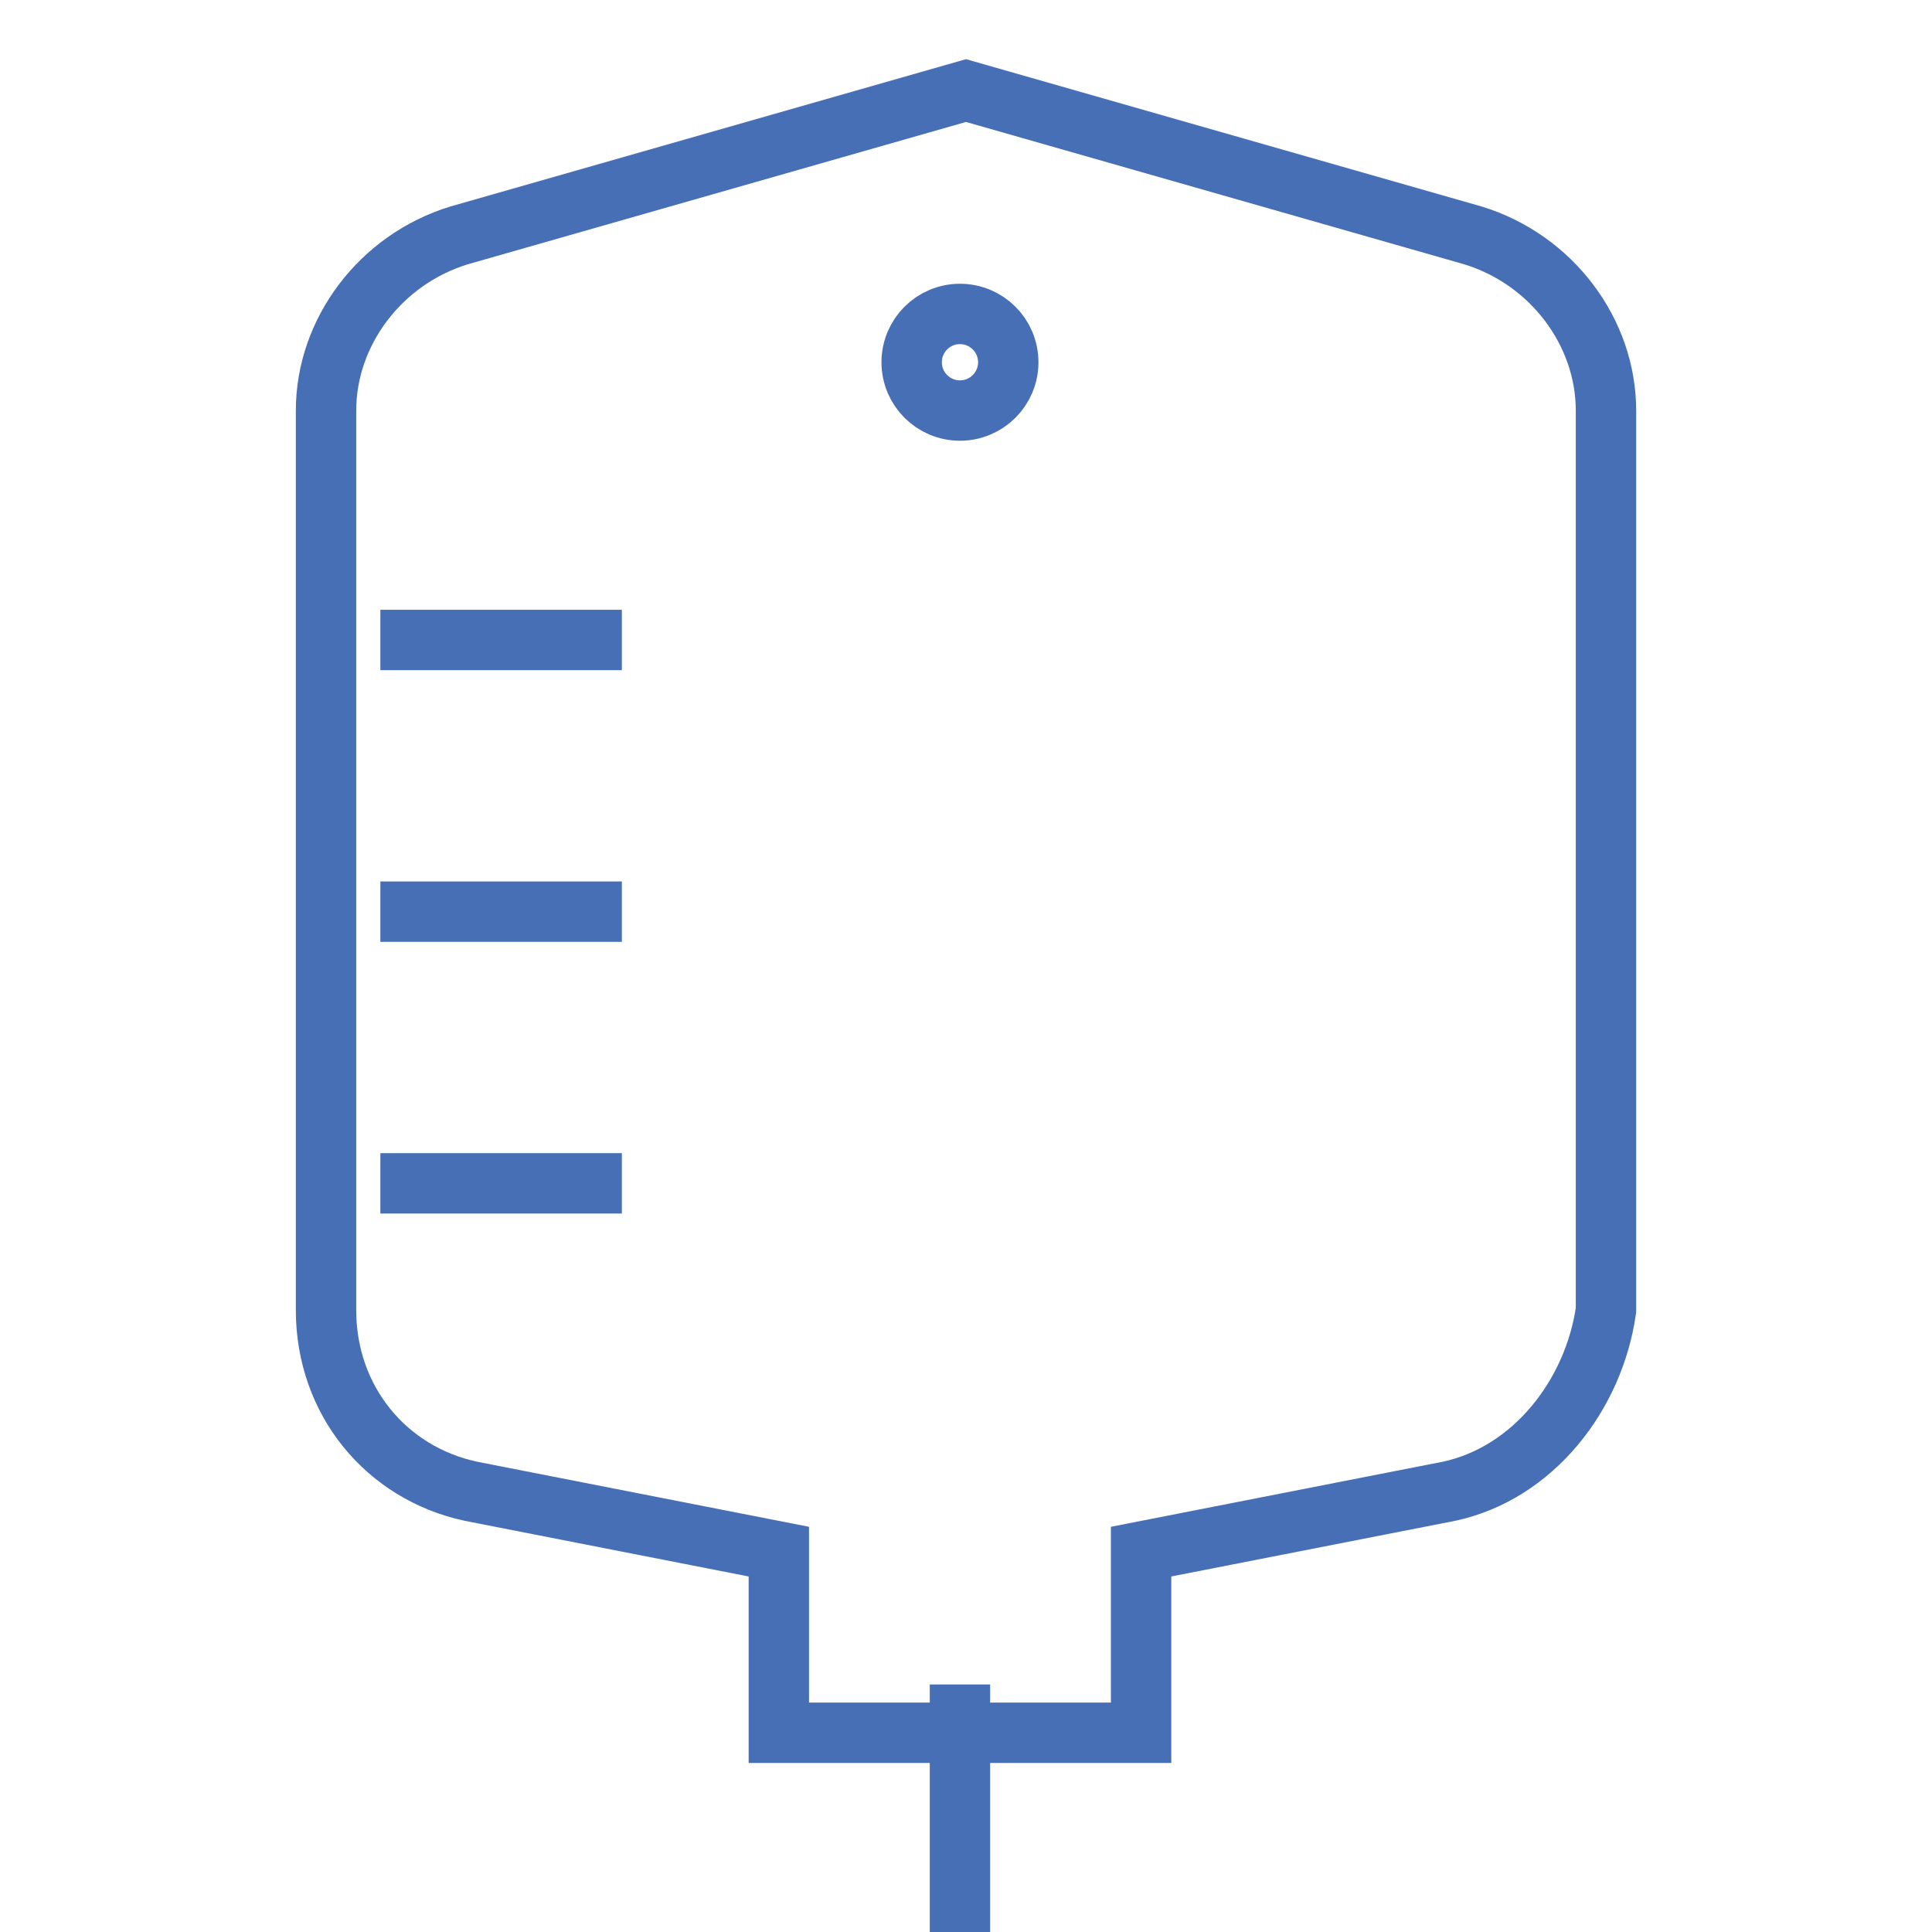 <?xml version="1.0" encoding="utf-8"?>
<!-- Generator: Adobe Illustrator 26.0.3, SVG Export Plug-In . SVG Version: 6.00 Build 0)  -->
<svg version="1.1" id="Layer_1" xmlns="http://www.w3.org/2000/svg" xmlns:xlink="http://www.w3.org/1999/xlink" x="0px" y="0px"
	 viewBox="0 0 32 32" style="enable-background:new 0 0 32 32;" xml:space="preserve">
<style type="text/css">
	.st0{fill:#10123C;stroke:#10123C;stroke-miterlimit:10;}
	.st1{fill:none;stroke:#10123C;stroke-miterlimit:10;}
	.st2{fill:#FFFFFF;stroke:#FFFFFF;stroke-miterlimit:10;}
	.st3{fill:none;stroke:#FFFFFF;stroke-linecap:square;stroke-miterlimit:10;}
	.st4{fill:none;stroke:#10123C;stroke-linecap:square;stroke-miterlimit:10;}
	.st5{fill:none;stroke:#466FB6;stroke-linecap:square;stroke-miterlimit:10;}
	.st6{fill:none;stroke:#466FB6;stroke-miterlimit:10;}
	.st7{fill:none;stroke:#FFFFFF;stroke-miterlimit:10;}
	.st8{fill:#466FB6;stroke:#466FB6;stroke-miterlimit:10;}
</style>
<line class="st5" x1="6.8" y1="10.6" x2="9.8" y2="10.6"/>
<line class="st5" x1="6.8" y1="15.1" x2="9.8" y2="15.1"/>
<line class="st5" x1="6.8" y1="19.6" x2="9.8" y2="19.6"/>
<path class="st6" d="M24,24.7l-5.1,1v3h-6v-3l-5.1-1c-1.4-0.3-2.4-1.5-2.4-3V6.8c0-1.3,0.9-2.5,2.2-2.9l8.4-2.4l8.4,2.4
	c1.3,0.4,2.2,1.6,2.2,2.9v14.9C26.4,23.1,25.4,24.4,24,24.7z"/>
<line class="st6" x1="15.9" y1="27.9" x2="15.9" y2="32.5"/>
<circle class="st6" cx="15.9" cy="6" r="0.8"/>
</svg>
